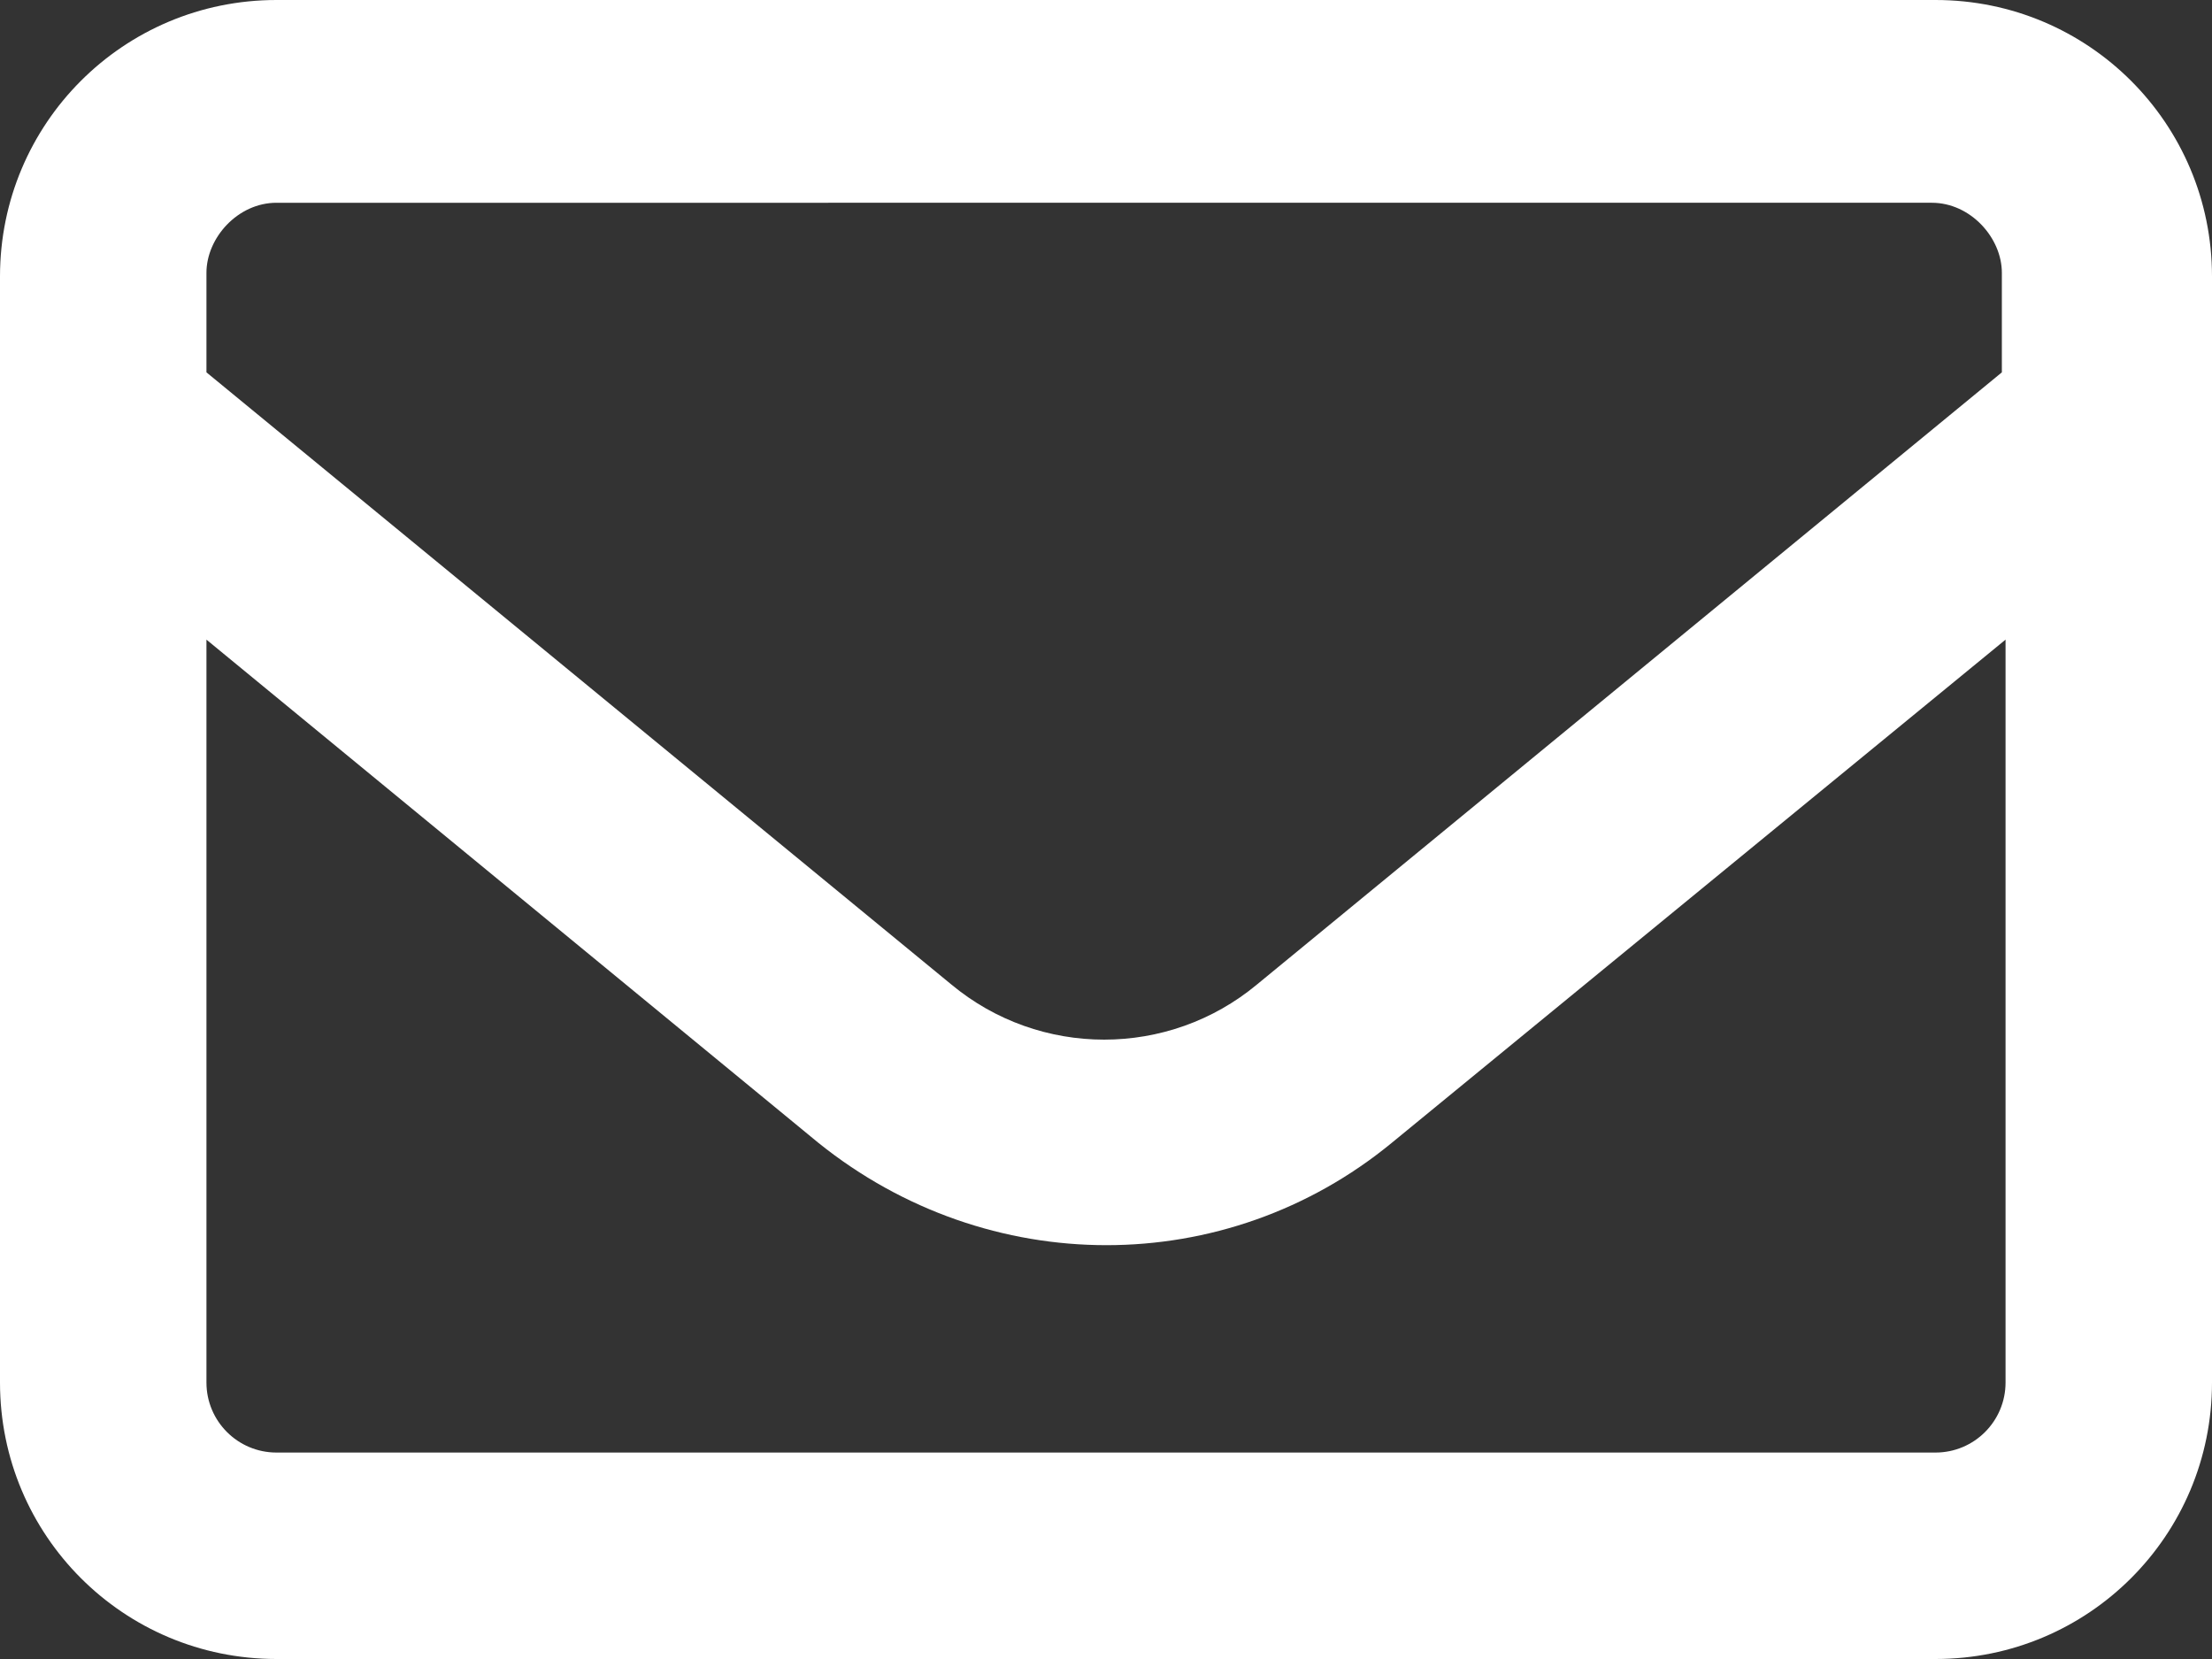 <?xml version="1.0" encoding="UTF-8"?>
<svg id="_レイヤー_2" data-name="レイヤー 2" xmlns="http://www.w3.org/2000/svg" viewBox="0 0 12 9">
  <rect x="0" y="0" width="12" height="9" fill="#333333" stroke="none"/>
  <defs>
    <style>
      .cls-1 {
        fill: #fff;
        stroke-width: 0px;
      }
    </style>
  </defs>
  <g id="_レイヤー_1-2" data-name="レイヤー 1">
    <path class="cls-1" d="M0,1.5C0,.67.67,0,1.5,0h9c.83,0,1.5.67,1.5,1.5v6c0,.83-.67,1.5-1.5,1.5H1.5c-.83,0-1.5-.67-1.5-1.5V1.5ZM1.12,1.5v.52l4.04,3.32c.48.4,1.18.4,1.66,0l4.04-3.32v-.54c0-.19-.17-.38-.38-.38H1.5c-.21,0-.38.19-.38.38v.02ZM1.12,3.47v4.03c0,.21.17.38.38.38h9c.21,0,.38-.17.38-.38V3.47l-3.33,2.73c-.9.74-2.19.74-3.11,0L1.12,3.47Z"/>
  </g>
</svg>